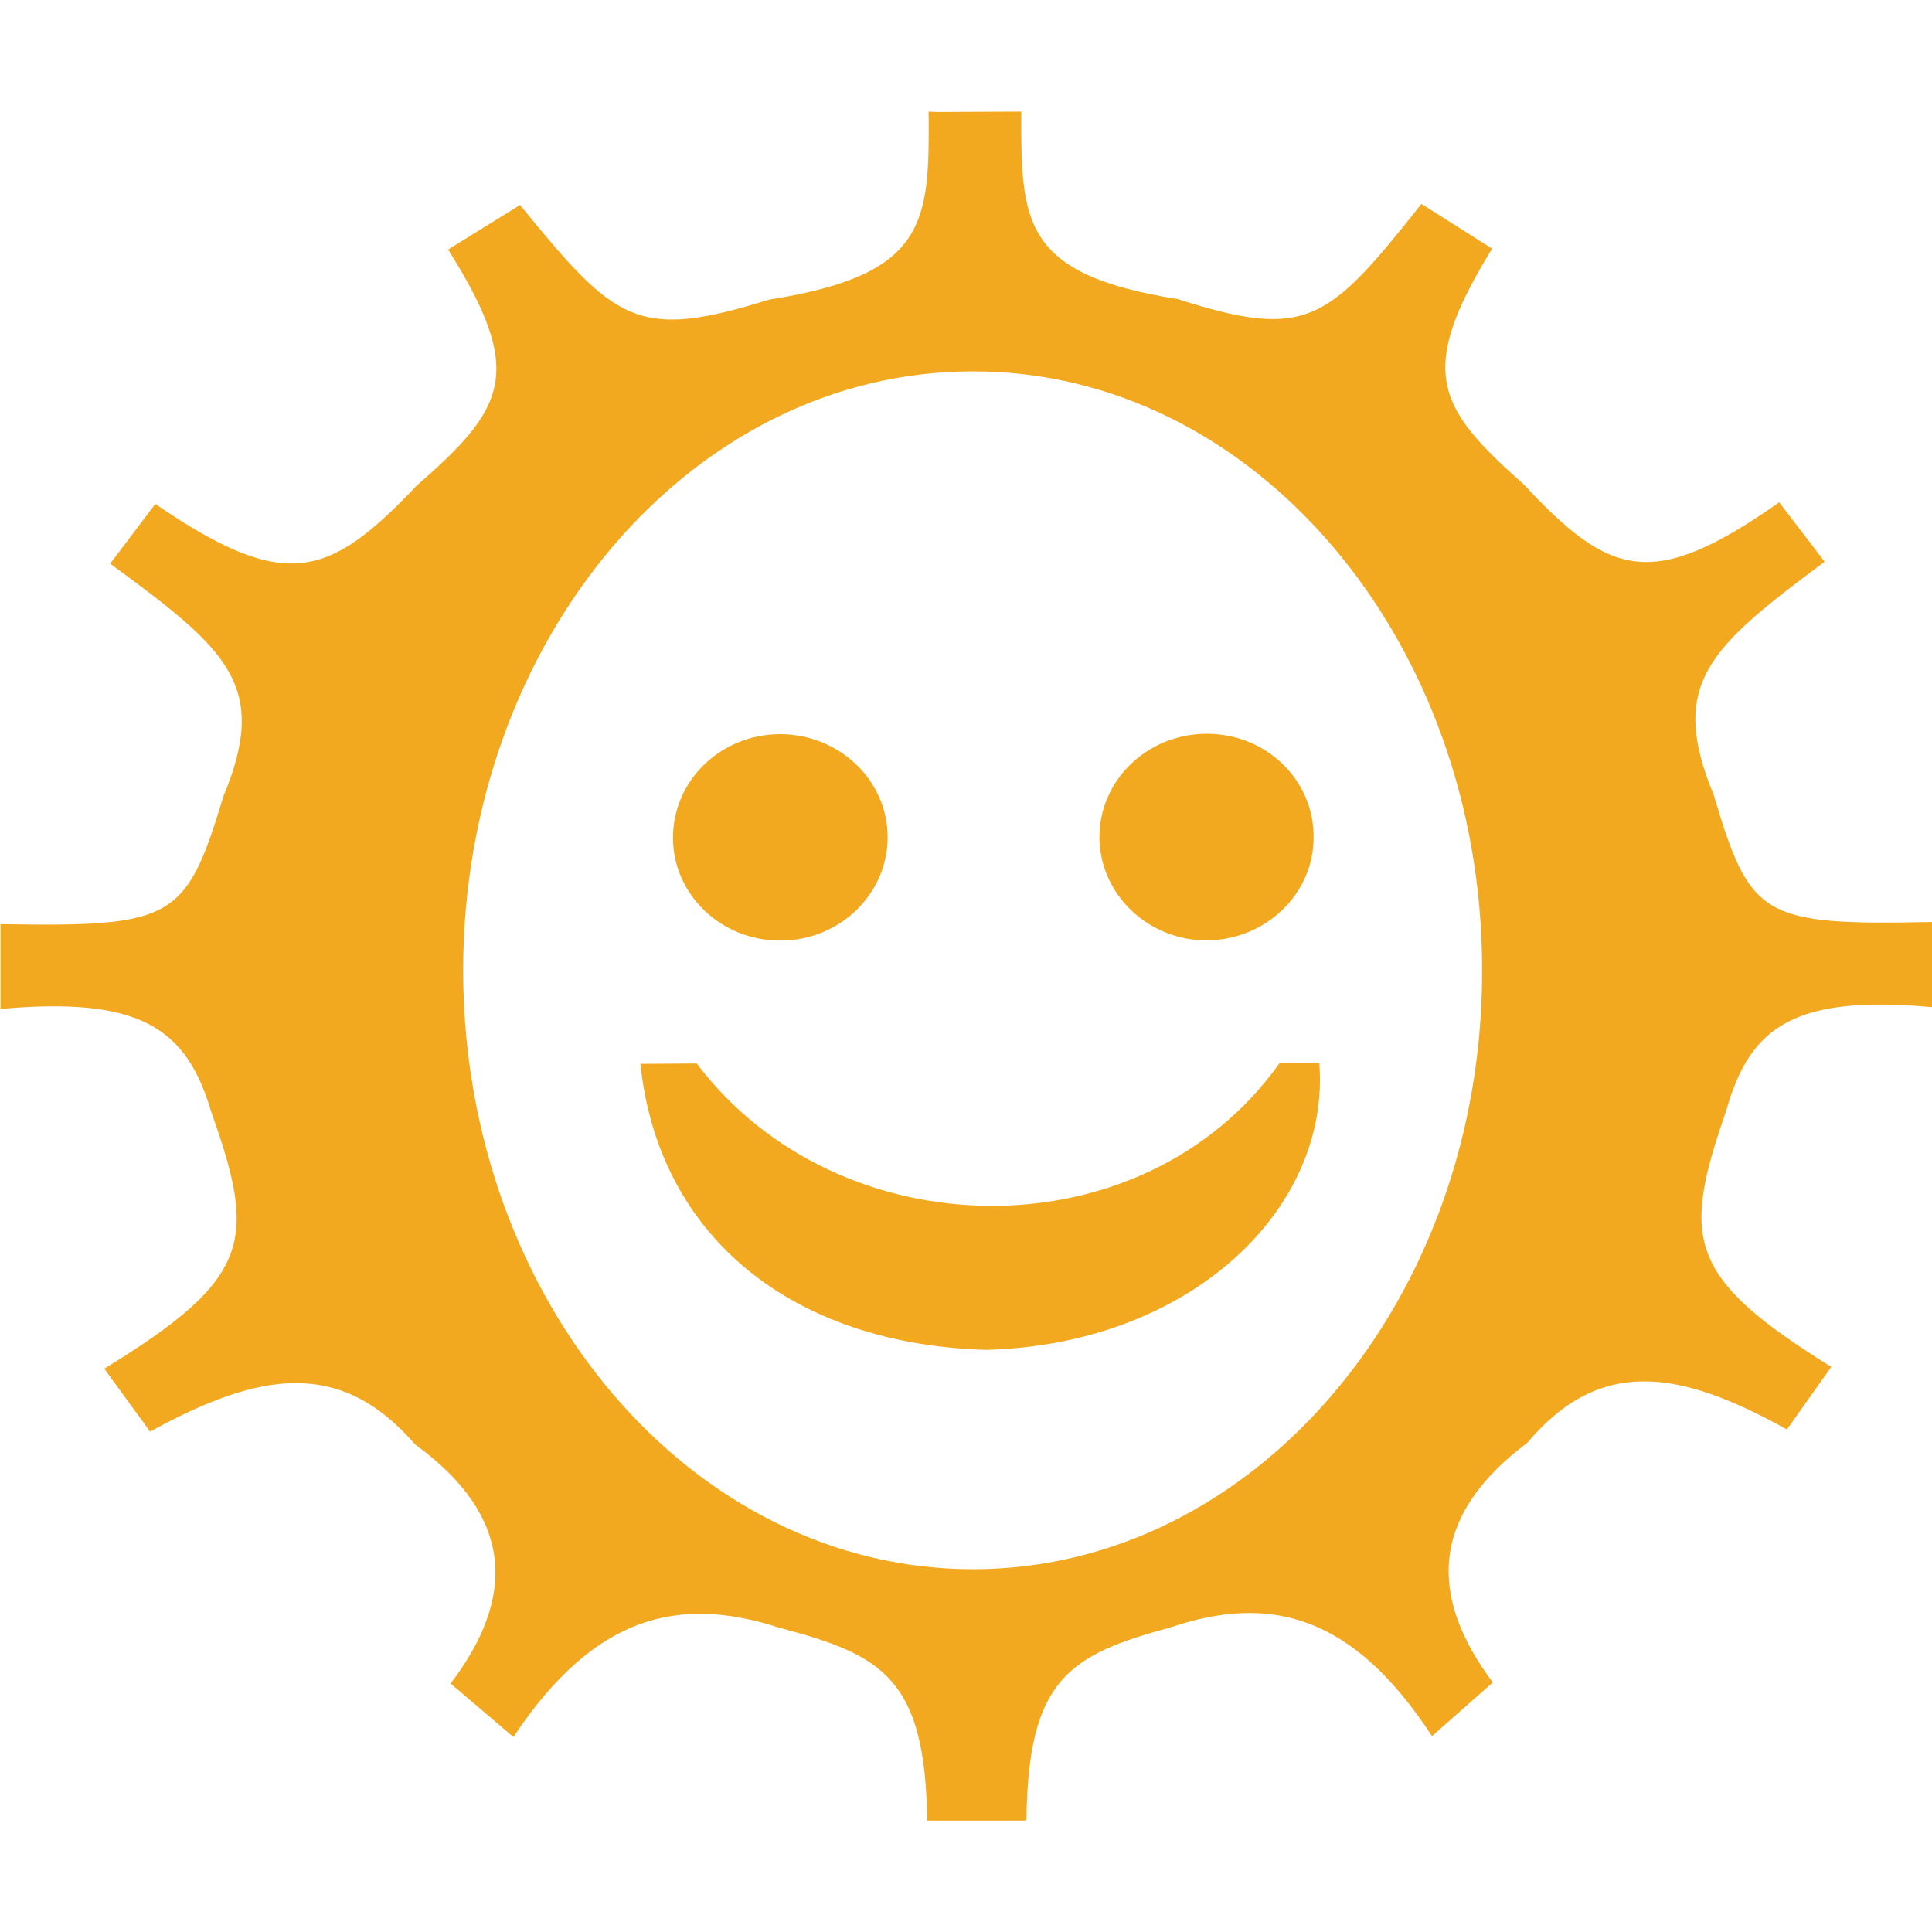 <?xml version="1.0" encoding="UTF-8"?>
<svg id="Layer_1" xmlns="http://www.w3.org/2000/svg" version="1.1" viewBox="0 0 1080 1080">
  <!-- Generator: Adobe Illustrator 29.0.1, SVG Export Plug-In . SVG Version: 2.1.0 Build 192)  -->
  <defs>
    <style>
      .st0 {
        fill: #f2a91f;
      }
    </style>
  </defs>
  <path class="st0" d="M436.2,410.4c-33.2,0-60,25.8-60,57.9,0,31.8,27,57.6,60,57.5,33.2,0,59.9-25.9,60-57.7,0-31.9-26.8-57.5-60-57.7"/>
  <path class="st0" d="M674.5,410.2c-33.2,0-59.9,26-59.9,57.7s26.9,57.8,59.9,57.8c33.1-.2,60-26.1,59.8-57.8.2-32-26.6-57.8-59.8-57.7"/>
  <path class="st0" d="M358,594.7l31.5-.2c78.7,104.4,248.9,107.9,325.8-.2h22.2c6.4,81.4-71.9,157.1-185.9,160.3-109.2-3-183.6-63.7-193.6-159.9"/>
  <path class="st0" d="M543.7,207.6h0c-157.4,0-284.8,150.2-284.8,335.2.3,184.8,128,334.6,285.3,334.4,157.1-.2,284.8-150.3,284.3-335.2,0-184.7-127.8-334.8-284.9-334.4M518.8,62.4l5.4.2,42.2-.2h4.5c-.2,61.8.4,91,87.5,104.8,72.4,23.2,84,12.5,136.2-53.2l39.5,25c-42,68.3-31.4,88.4,17.4,131.5,48.6,52.1,72.1,60.1,143.1,10.3l25.4,33.2c-64.5,48-87.7,68.3-62,130.4,20.4,68.8,27.2,72.9,122.1,71v47.6c-76.1-6.8-101.7,10.2-115,57.5-24.9,71.8-22.8,93.1,58.6,143.6l-24.8,35c-59.8-33.3-104.3-40.9-145.1,7.4-54.5,40.8-55.3,85.9-19.3,134l-34,30c-44.2-67.7-90.3-79.6-146.1-60.8-56.4,15.3-79.8,28.6-80.6,107.8l-1.3.2h-52.1c0,0-2.1,0-2.1,0-1-79.3-24.9-92.6-82.4-107.7-57.2-18.6-104-6.5-148.9,61l-35.1-29.9c36.5-48,35.7-93.3-19.9-133.7-41.8-48.3-87.2-40.6-148.1-7.1l-25.6-35.2c82.9-50.7,85.2-71.9,59.7-143.8-13.9-47-40.1-64.2-117.7-57.3v-47.4c96.8,1.7,103.8-2.6,124.5-71.2,26-62.3,2.3-82.3-63.2-130.3l25.2-33.4c72.8,49.8,97,41.6,146.3-10.4,49.9-43.4,60.5-63.4,17.4-131.8l40.2-24.9c53.4,65.4,65.2,76,139.2,52.9,88.7-13.9,89.7-43.2,89.2-105"/>
</svg>